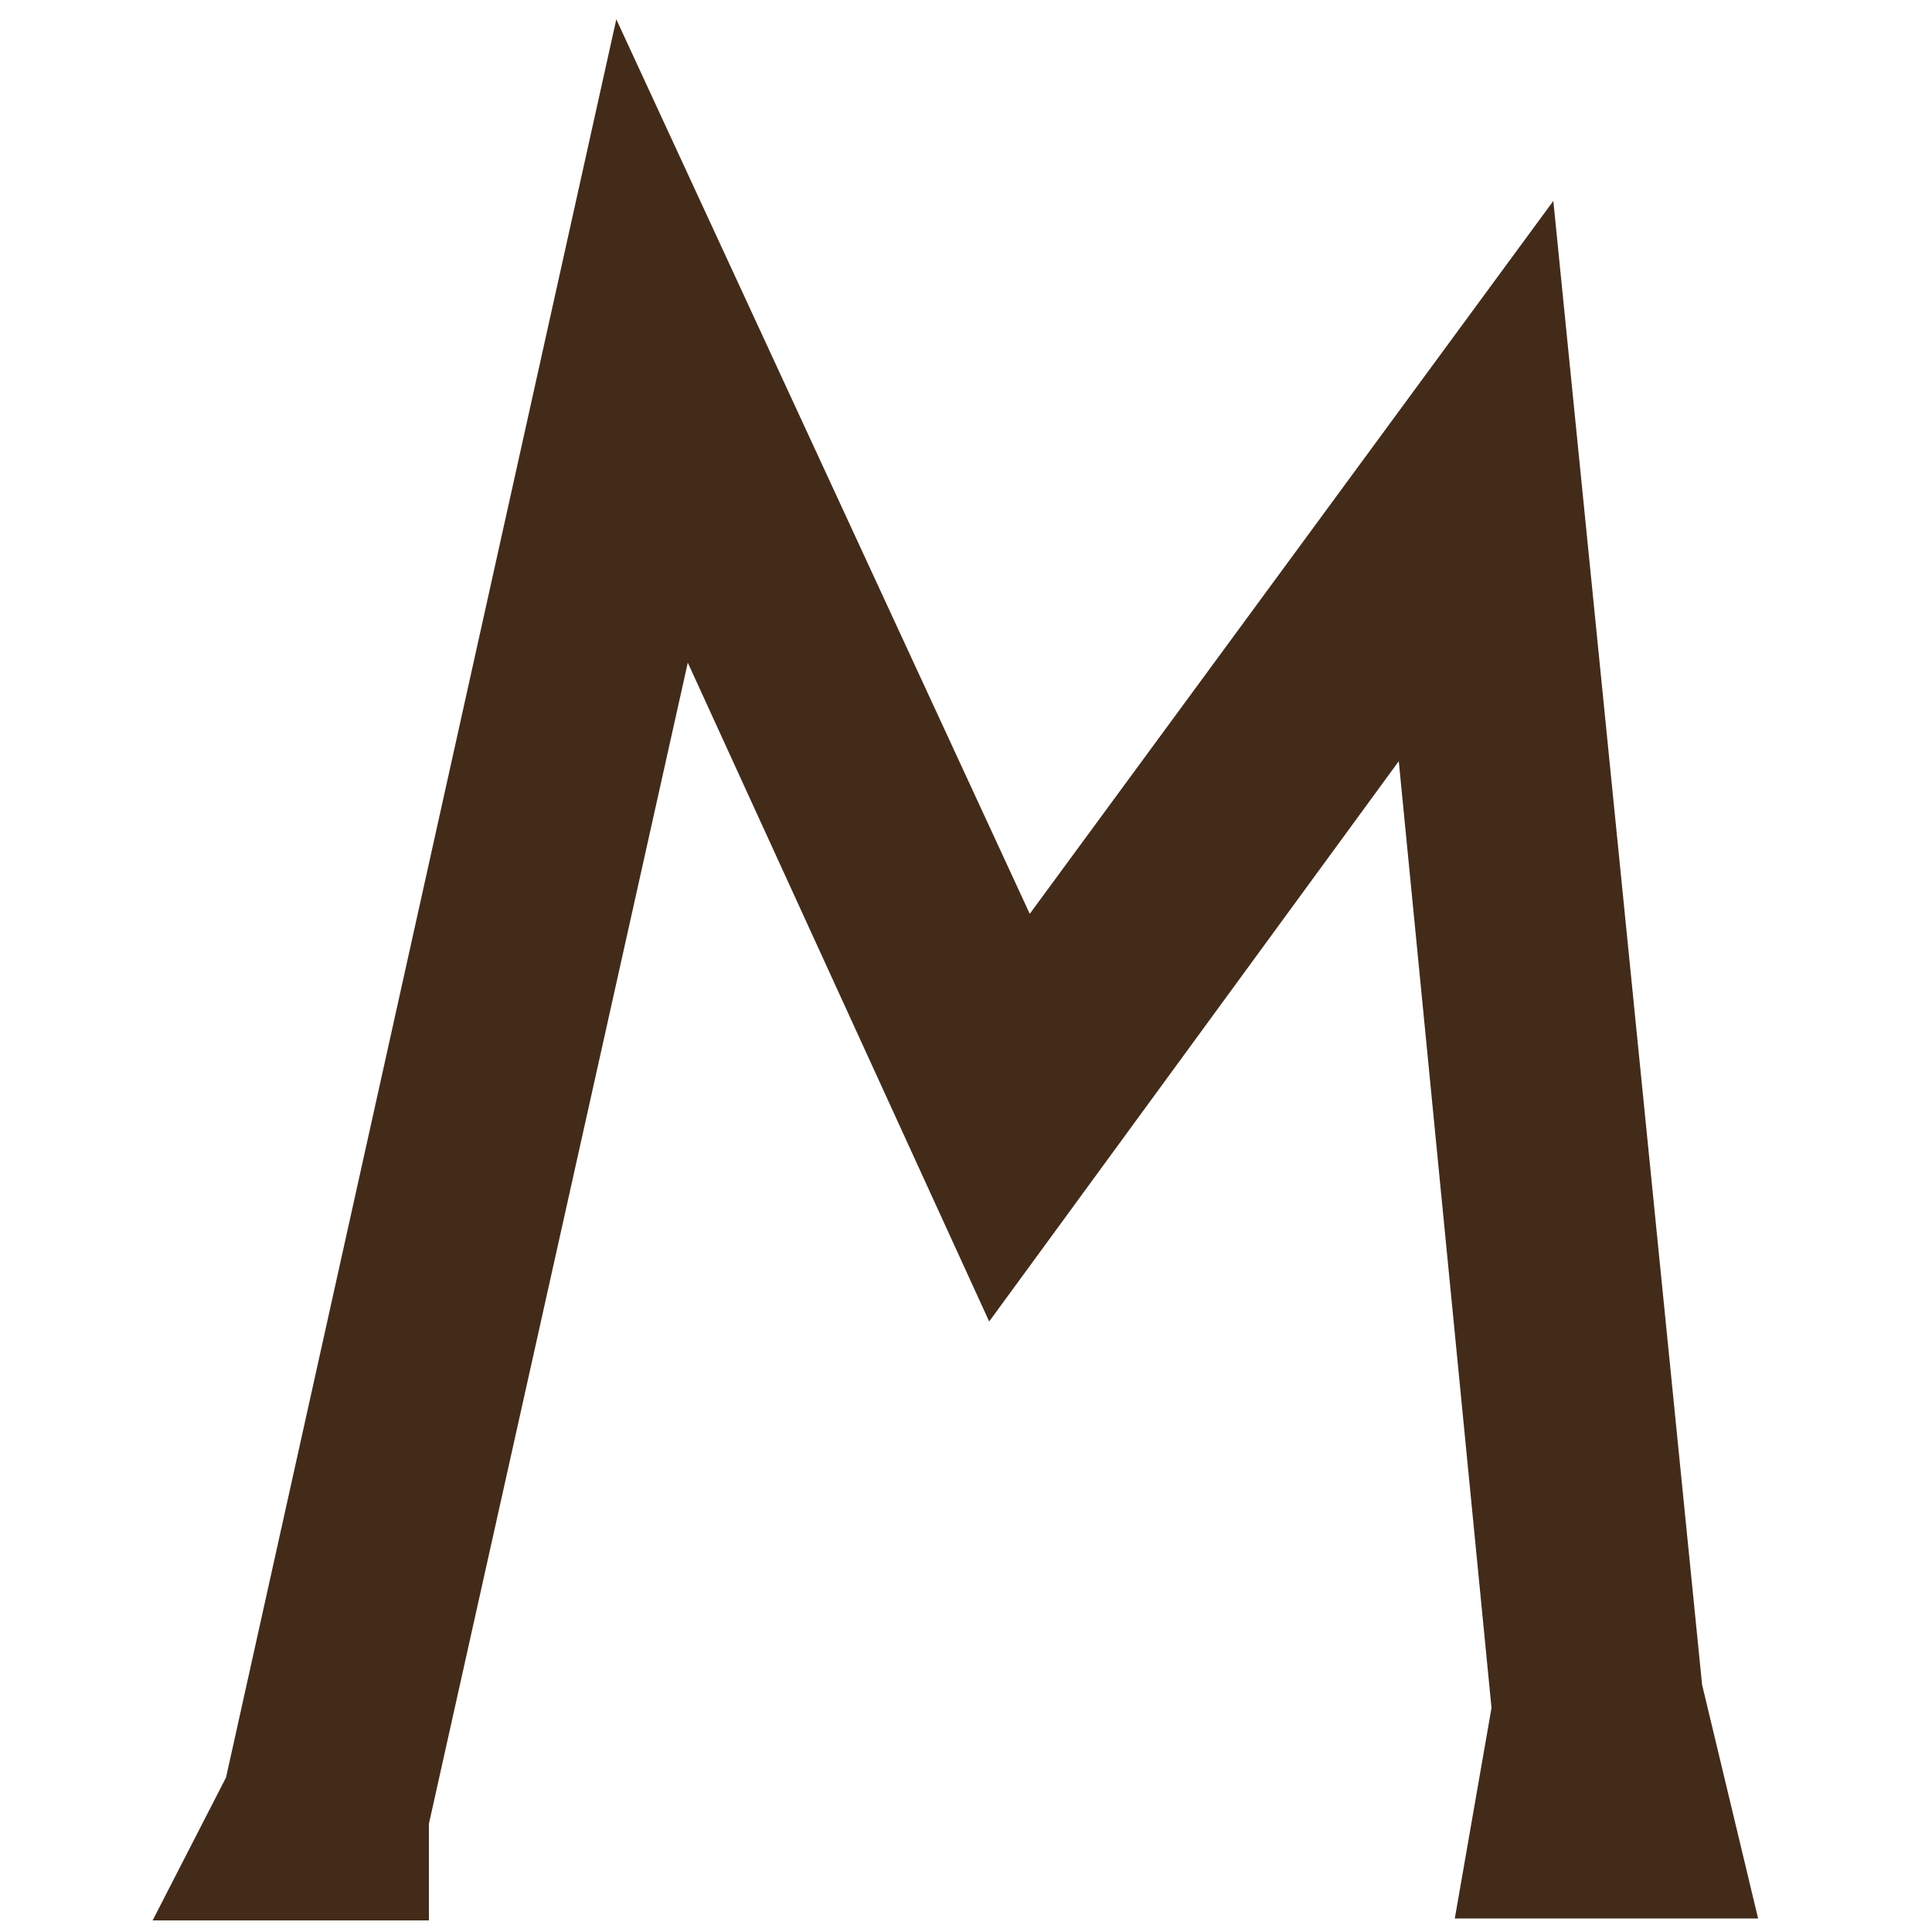 <svg xmlns="http://www.w3.org/2000/svg" xmlns:xlink="http://www.w3.org/1999/xlink" id="Layer_1" x="0px" y="0px" viewBox="0 0 100 100" style="enable-background:new 0 0 100 100;" xml:space="preserve"><style type="text/css">	.st0{fill:#432B1A;}</style><path class="st0" d="M31.9,1l21.4,46.3l27.1-36.9l7.7,76.8L91,99.3H75.3l1.9-10.9l-4.8-49L51.2,68.4L35.6,34.3L22.2,94.4v5H7.9 l3.8-7.4L31.9,1z"></path></svg>